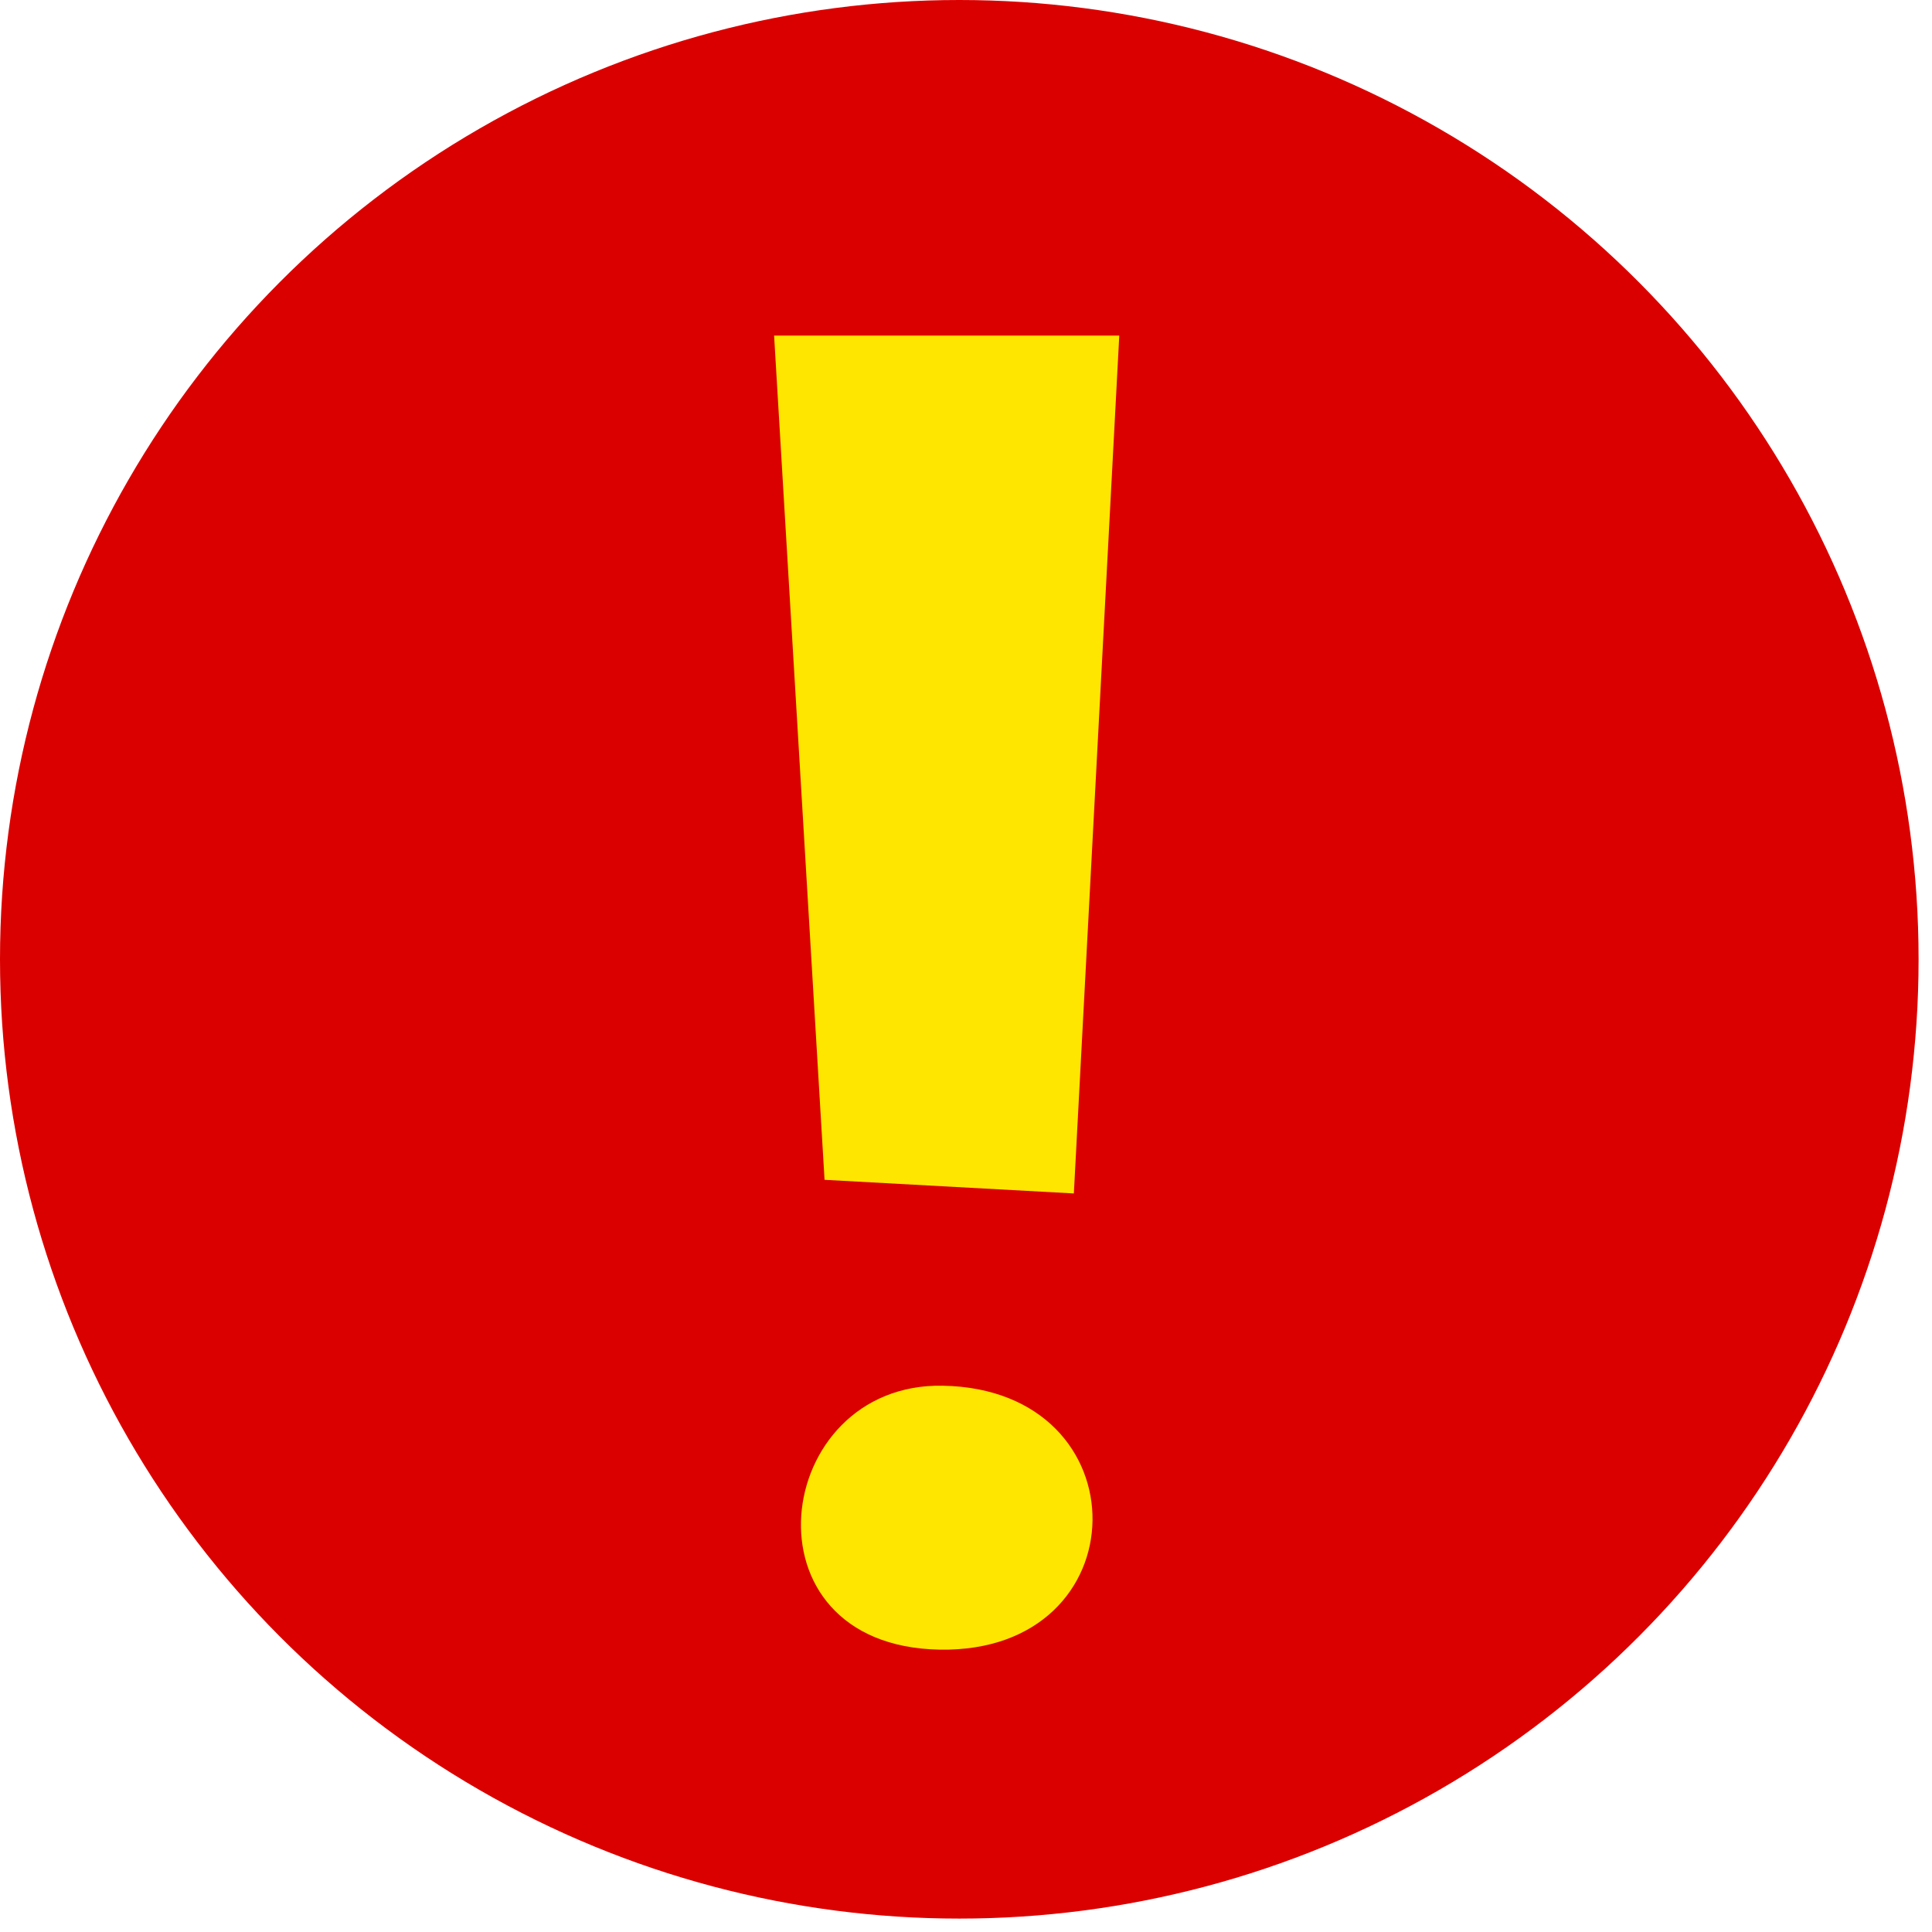<svg xmlns="http://www.w3.org/2000/svg" xmlns:xlink="http://www.w3.org/1999/xlink" width="24.12" height="24.12" viewBox="0 0 24.12 24.12">
  <defs>
    <style>
      .cls-1 {
        fill: #db0000;
      }

      .cls-2 {
        fill: #ffe600;
      }
    </style>
    <symbol id="新規シンボル_21" data-name="新規シンボル 21" viewBox="0 0 38.02 38.02">
      <circle class="cls-1" cx="19.01" cy="19.01" r="19.01"/>
      <path class="cls-2" d="M18.68,27.46c4,.07,3.94,5.3-.06,5.23S15.29,27.4,18.68,27.46Zm2.6-3.81.9-17H15.34l1,16.73Z"/>
    </symbol>
  </defs>
  <g id="レイヤー_2" data-name="レイヤー 2">
    <g id="レイヤー_1-2" data-name="レイヤー 1">
      <use id="prepare_materials_notes_icon" width="38.02" height="38.02" transform="scale(0.63)" xlink:href="#新規シンボル_21"/>
    </g>
  </g>
</svg>
